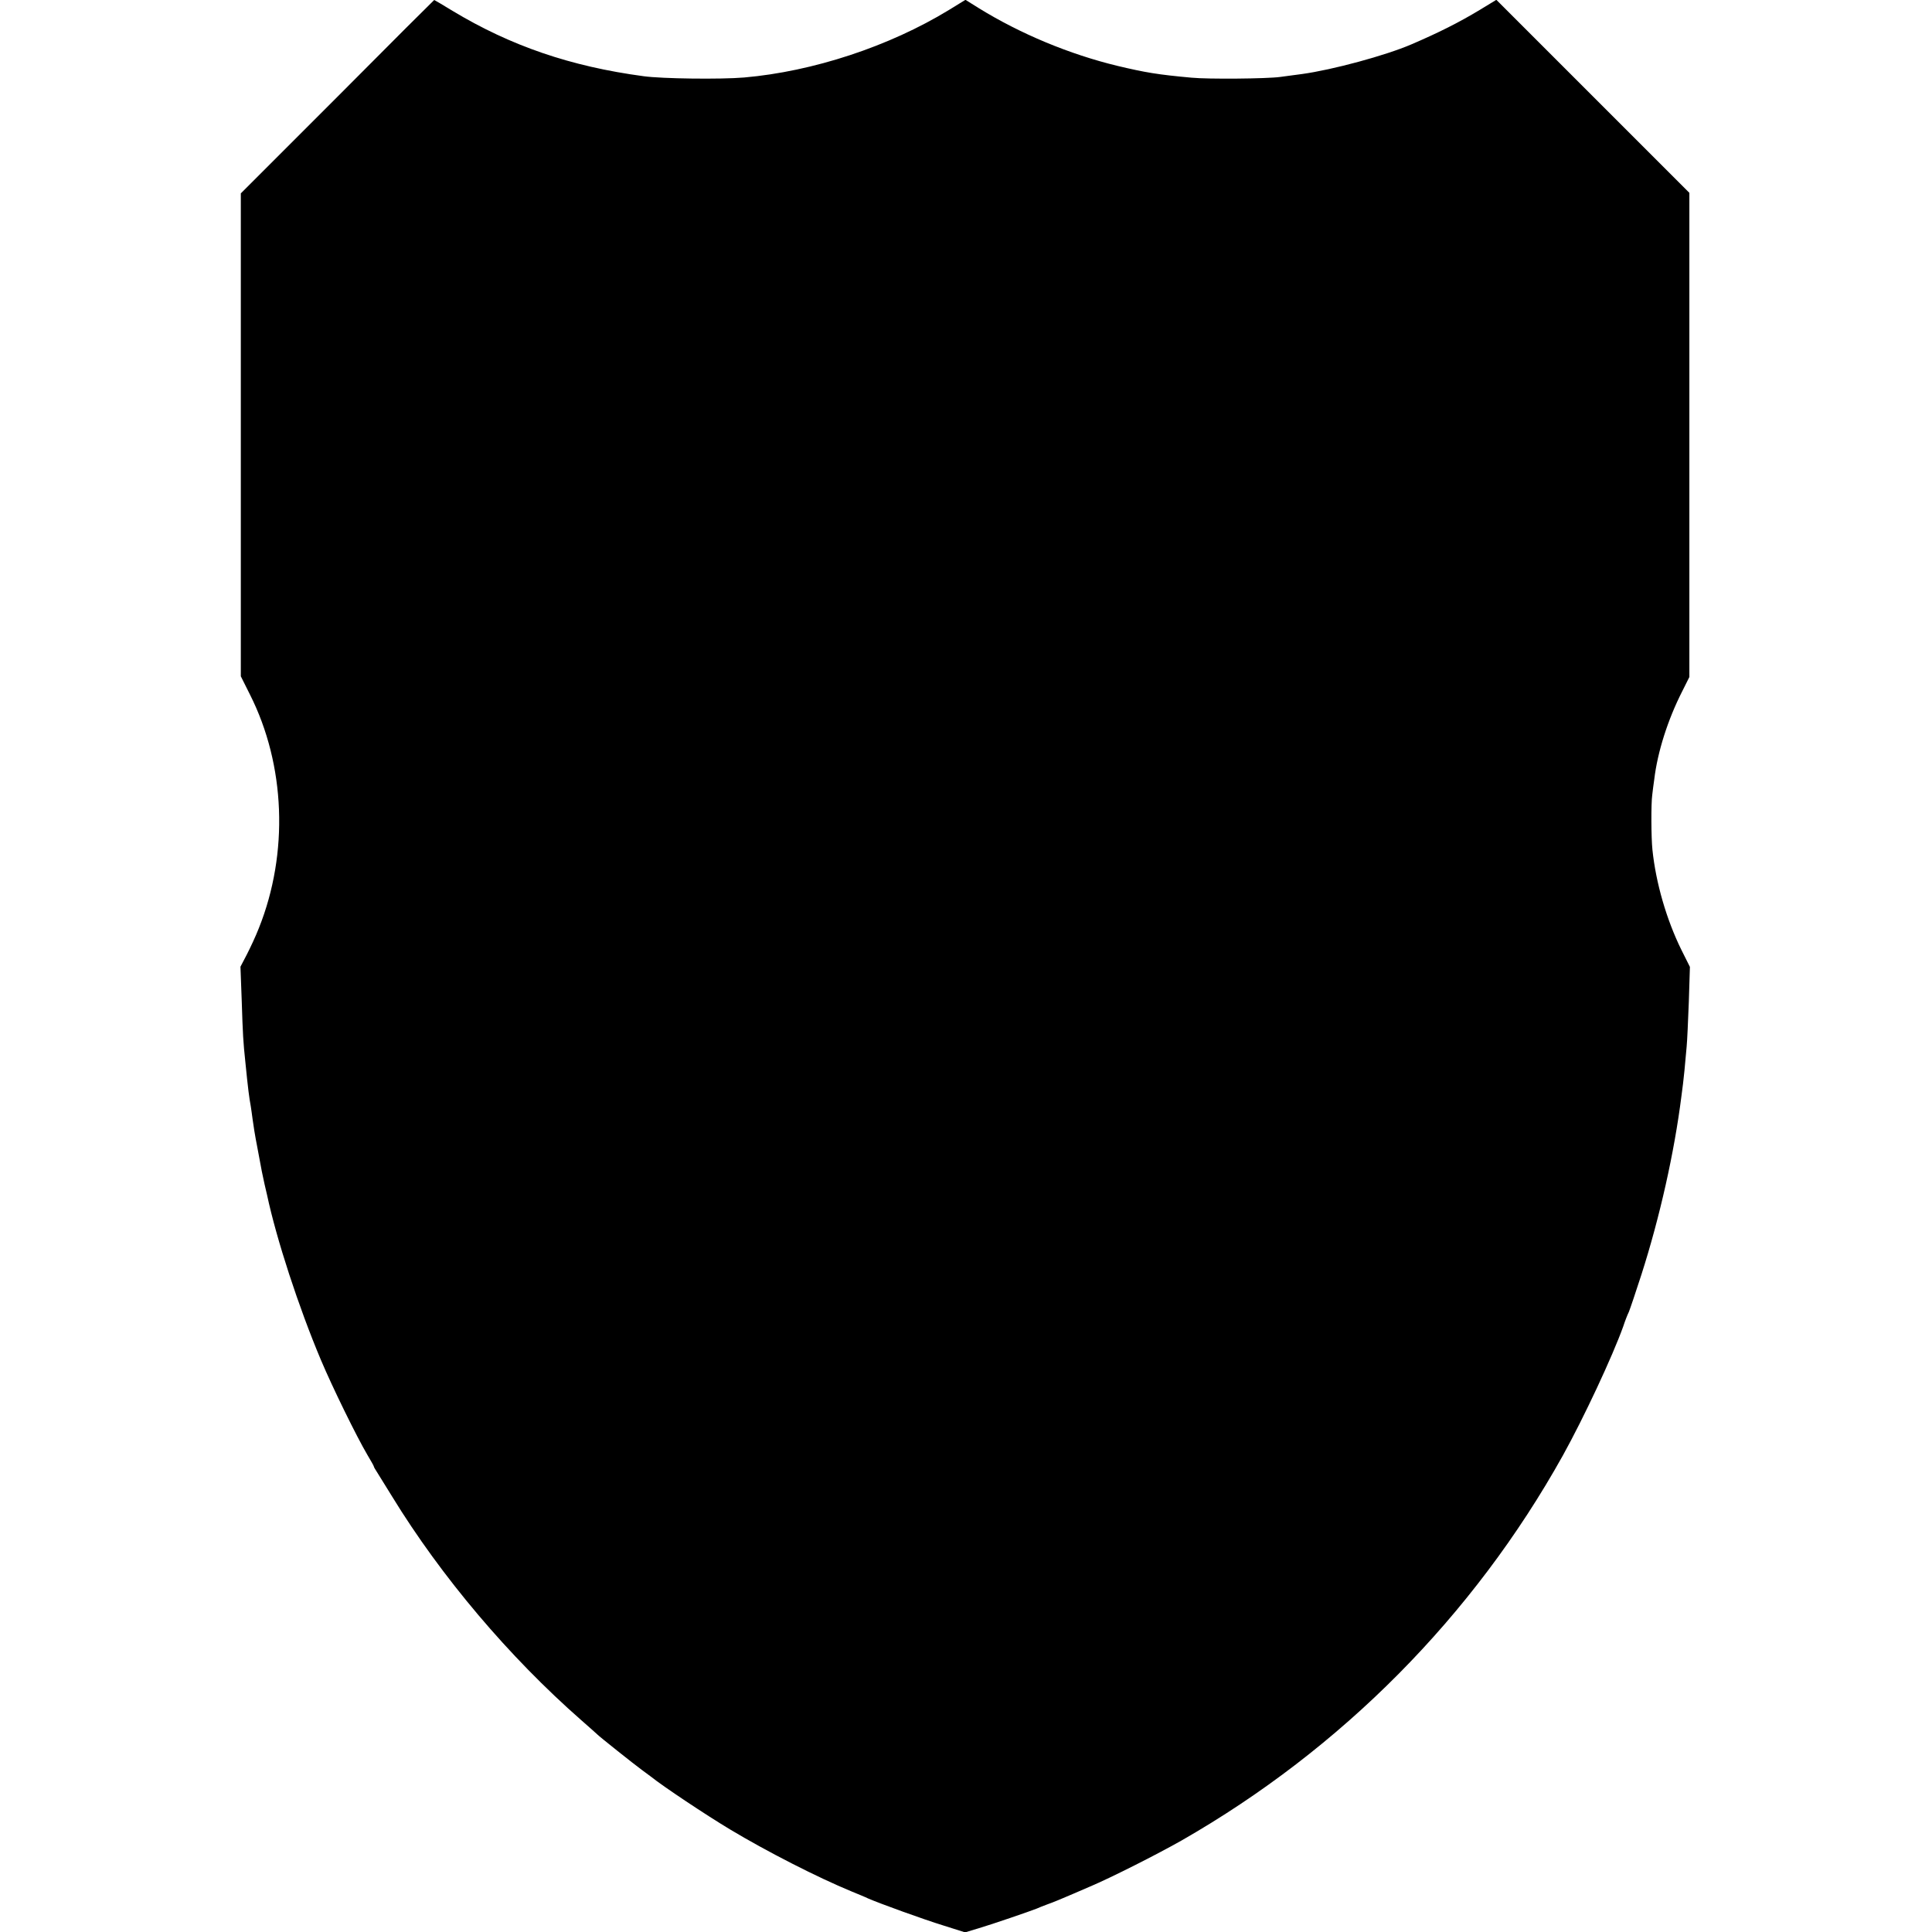 <?xml version="1.0" standalone="no"?>
<!DOCTYPE svg PUBLIC "-//W3C//DTD SVG 20010904//EN"
 "http://www.w3.org/TR/2001/REC-SVG-20010904/DTD/svg10.dtd">
<svg version="1.0" xmlns="http://www.w3.org/2000/svg"
 width="1067pt" height="1067pt" viewBox="0 0 1067 1067"
 preserveAspectRatio="xMidYMid meet">
<g transform="translate(0,1067) scale(0.1,-0.1)"
fill="#000000" stroke="none">
<path d="M1863 10135 l-533 -533 0 -1334 0 -1333 50 -100 c197 -390 215 -877
50 -1290 -17 -44 -48 -110 -67 -147 l-35 -67 7 -188 c6 -188 8 -225 20 -338
15 -151 21 -196 30 -245 2 -14 7 -46 10 -71 3 -25 14 -95 26 -155 25 -137 28
-149 40 -204 6 -25 12 -52 14 -60 52 -244 174 -618 297 -910 65 -154 198 -425
257 -525 20 -33 36 -62 36 -65 0 -3 8 -16 17 -30 9 -14 46 -74 83 -134 272
-444 647 -887 1045 -1236 47 -41 87 -77 90 -80 8 -9 201 -163 245 -195 22 -16
45 -33 50 -37 67 -54 303 -211 436 -291 205 -123 483 -265 672 -343 34 -14 76
-31 92 -39 62 -27 304 -115 418 -150 l117 -37 73 22 c75 22 287 95 322 109 11
5 36 15 55 22 32 11 97 38 145 59 11 5 54 23 95 41 114 48 371 178 505 254
884 506 1612 1240 2106 2126 116 209 275 549 334 714 9 28 23 64 31 80 7 17
38 109 69 205 102 318 182 676 221 985 3 22 7 54 9 70 4 29 10 92 20 205 3 30
8 142 12 247 l6 193 -48 96 c-81 165 -140 367 -159 551 -7 65 -8 256 -1 303 2
19 7 58 11 85 18 152 75 331 155 488 l39 78 0 1337 0 1337 -533 533 -533 533
-92 -56 c-116 -70 -228 -126 -377 -190 -144 -62 -437 -141 -605 -164 -41 -5
-95 -13 -120 -16 -73 -10 -398 -13 -490 -4 -186 17 -252 28 -408 65 -265 64
-537 177 -768 320 l-72 45 -91 -56 c-331 -202 -752 -340 -1131 -373 -129 -11
-453 -7 -555 7 -404 54 -735 168 -1054 360 -55 34 -102 61 -103 61 -2 -1 -243
-241 -535 -535z"/>
</g>
</svg>
